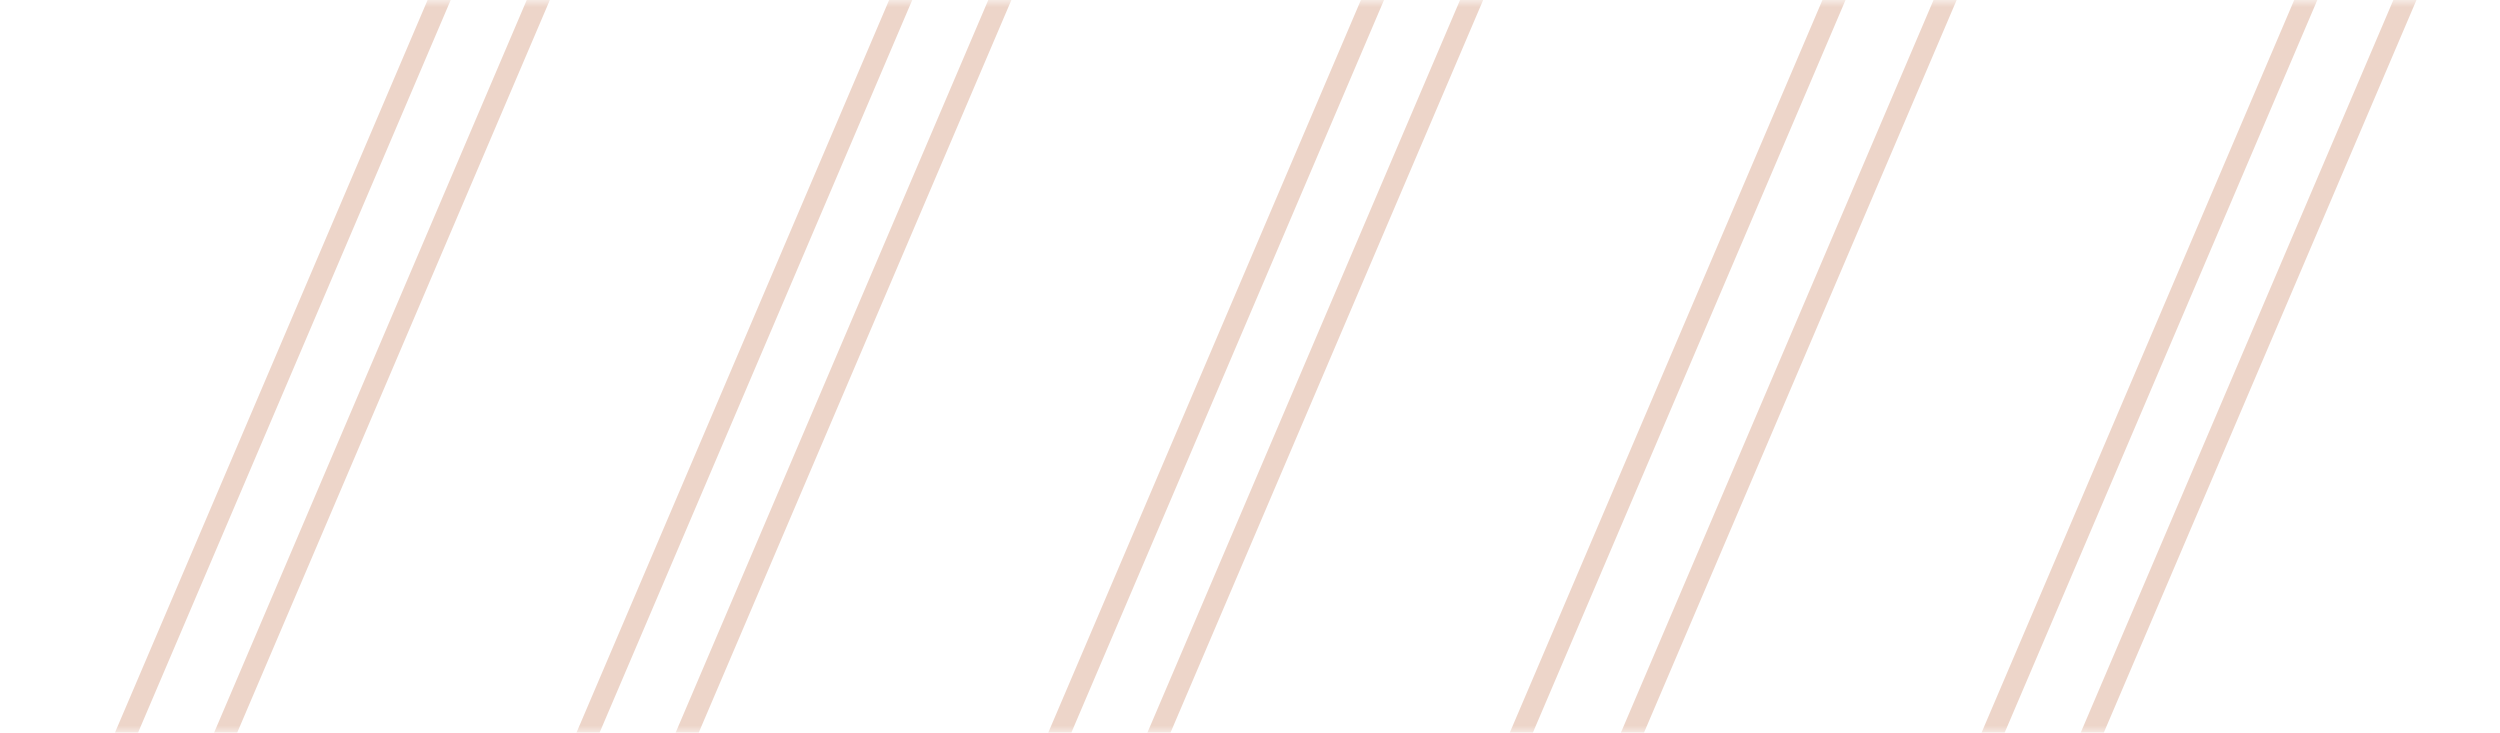 <?xml version="1.0" encoding="UTF-8"?>
<svg width="174px" height="51px" viewBox="0 0 174 51" version="1.1" xmlns="http://www.w3.org/2000/svg" xmlns:xlink="http://www.w3.org/1999/xlink">
    <title>category-lines-biege</title>
    <defs>
        <rect id="path-1" x="0" y="0" width="174" height="51"></rect>
    </defs>
    <g id="Page-1" stroke="none" stroke-width="1" fill="none" fill-rule="evenodd">
        <g id="04-Product-Category-Landing-Page" transform="translate(-554, -637)">
            <g id="category-lines-biege" transform="translate(554, 637)">
                <mask id="mask-2" fill="white">
                    <use xlink:href="#path-1"></use>
                </mask>
                <g id="Mask"></g>
                <path d="M-20,118.491 L37.463,-16.164 M-14.17,121 L43.293,-13.655 M12.479,117.655 L69.942,-17 M18.309,120.164 L75.772,-14.491 M44.958,118.491 L102.421,-16.164 M50.788,121 L108.251,-13.655 M77.437,117.655 L134.9,-17 M84.1,120.164 L141.563,-14.491 M109.916,118.491 L167.379,-16.164 M115.746,121 L173.209,-13.655" id="Combined-Shape" stroke="#EDD5C9" stroke-width="1.479" mask="url(#mask-2)"></path>
            </g>
        </g>
    </g>
</svg>